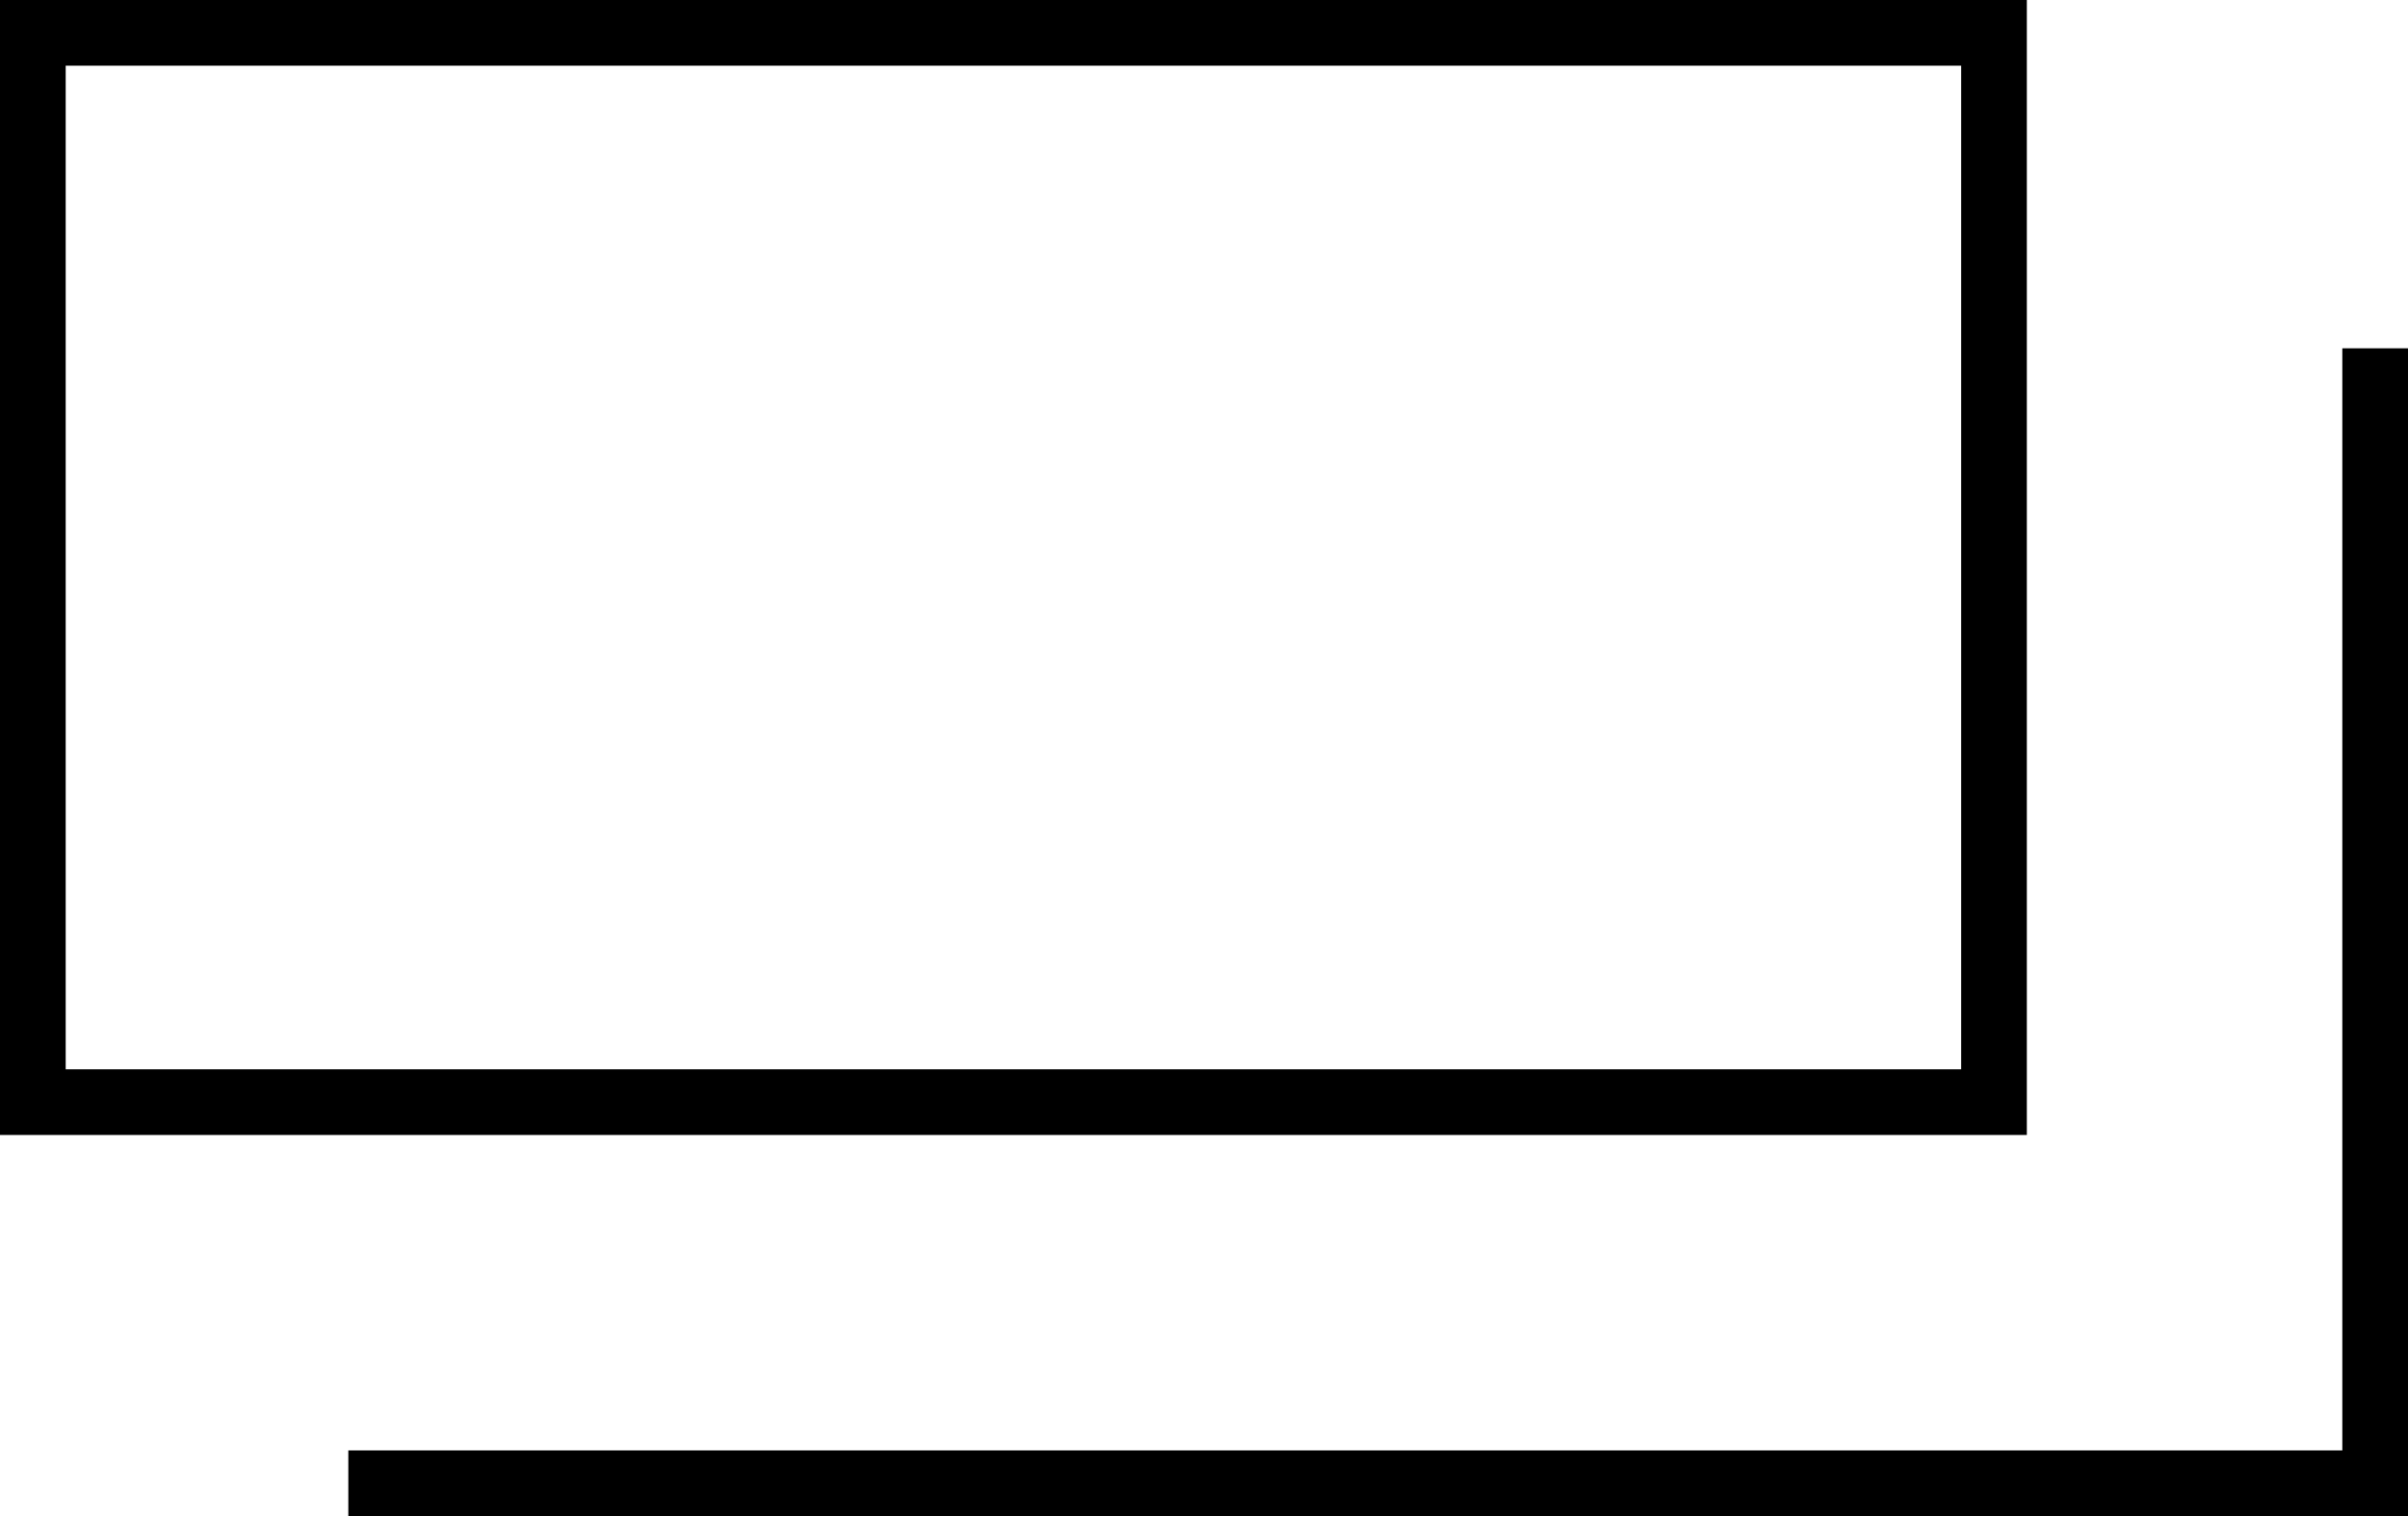 <svg xmlns="http://www.w3.org/2000/svg" viewBox="0 0 1025.804 645.883"><path d="M923.328,305.82V733.378H115.859V305.82H923.328m27.982-27.982H87.878V761.36H951.31V277.838Z" transform="translate(-87.878 -277.838)" style="fill:#000"/><polygon points="1025.804 645.883 148.387 645.883 148.387 617.905 997.826 617.905 997.826 148.386 1025.804 148.386 1025.804 645.883" style="fill:#000"/></svg>